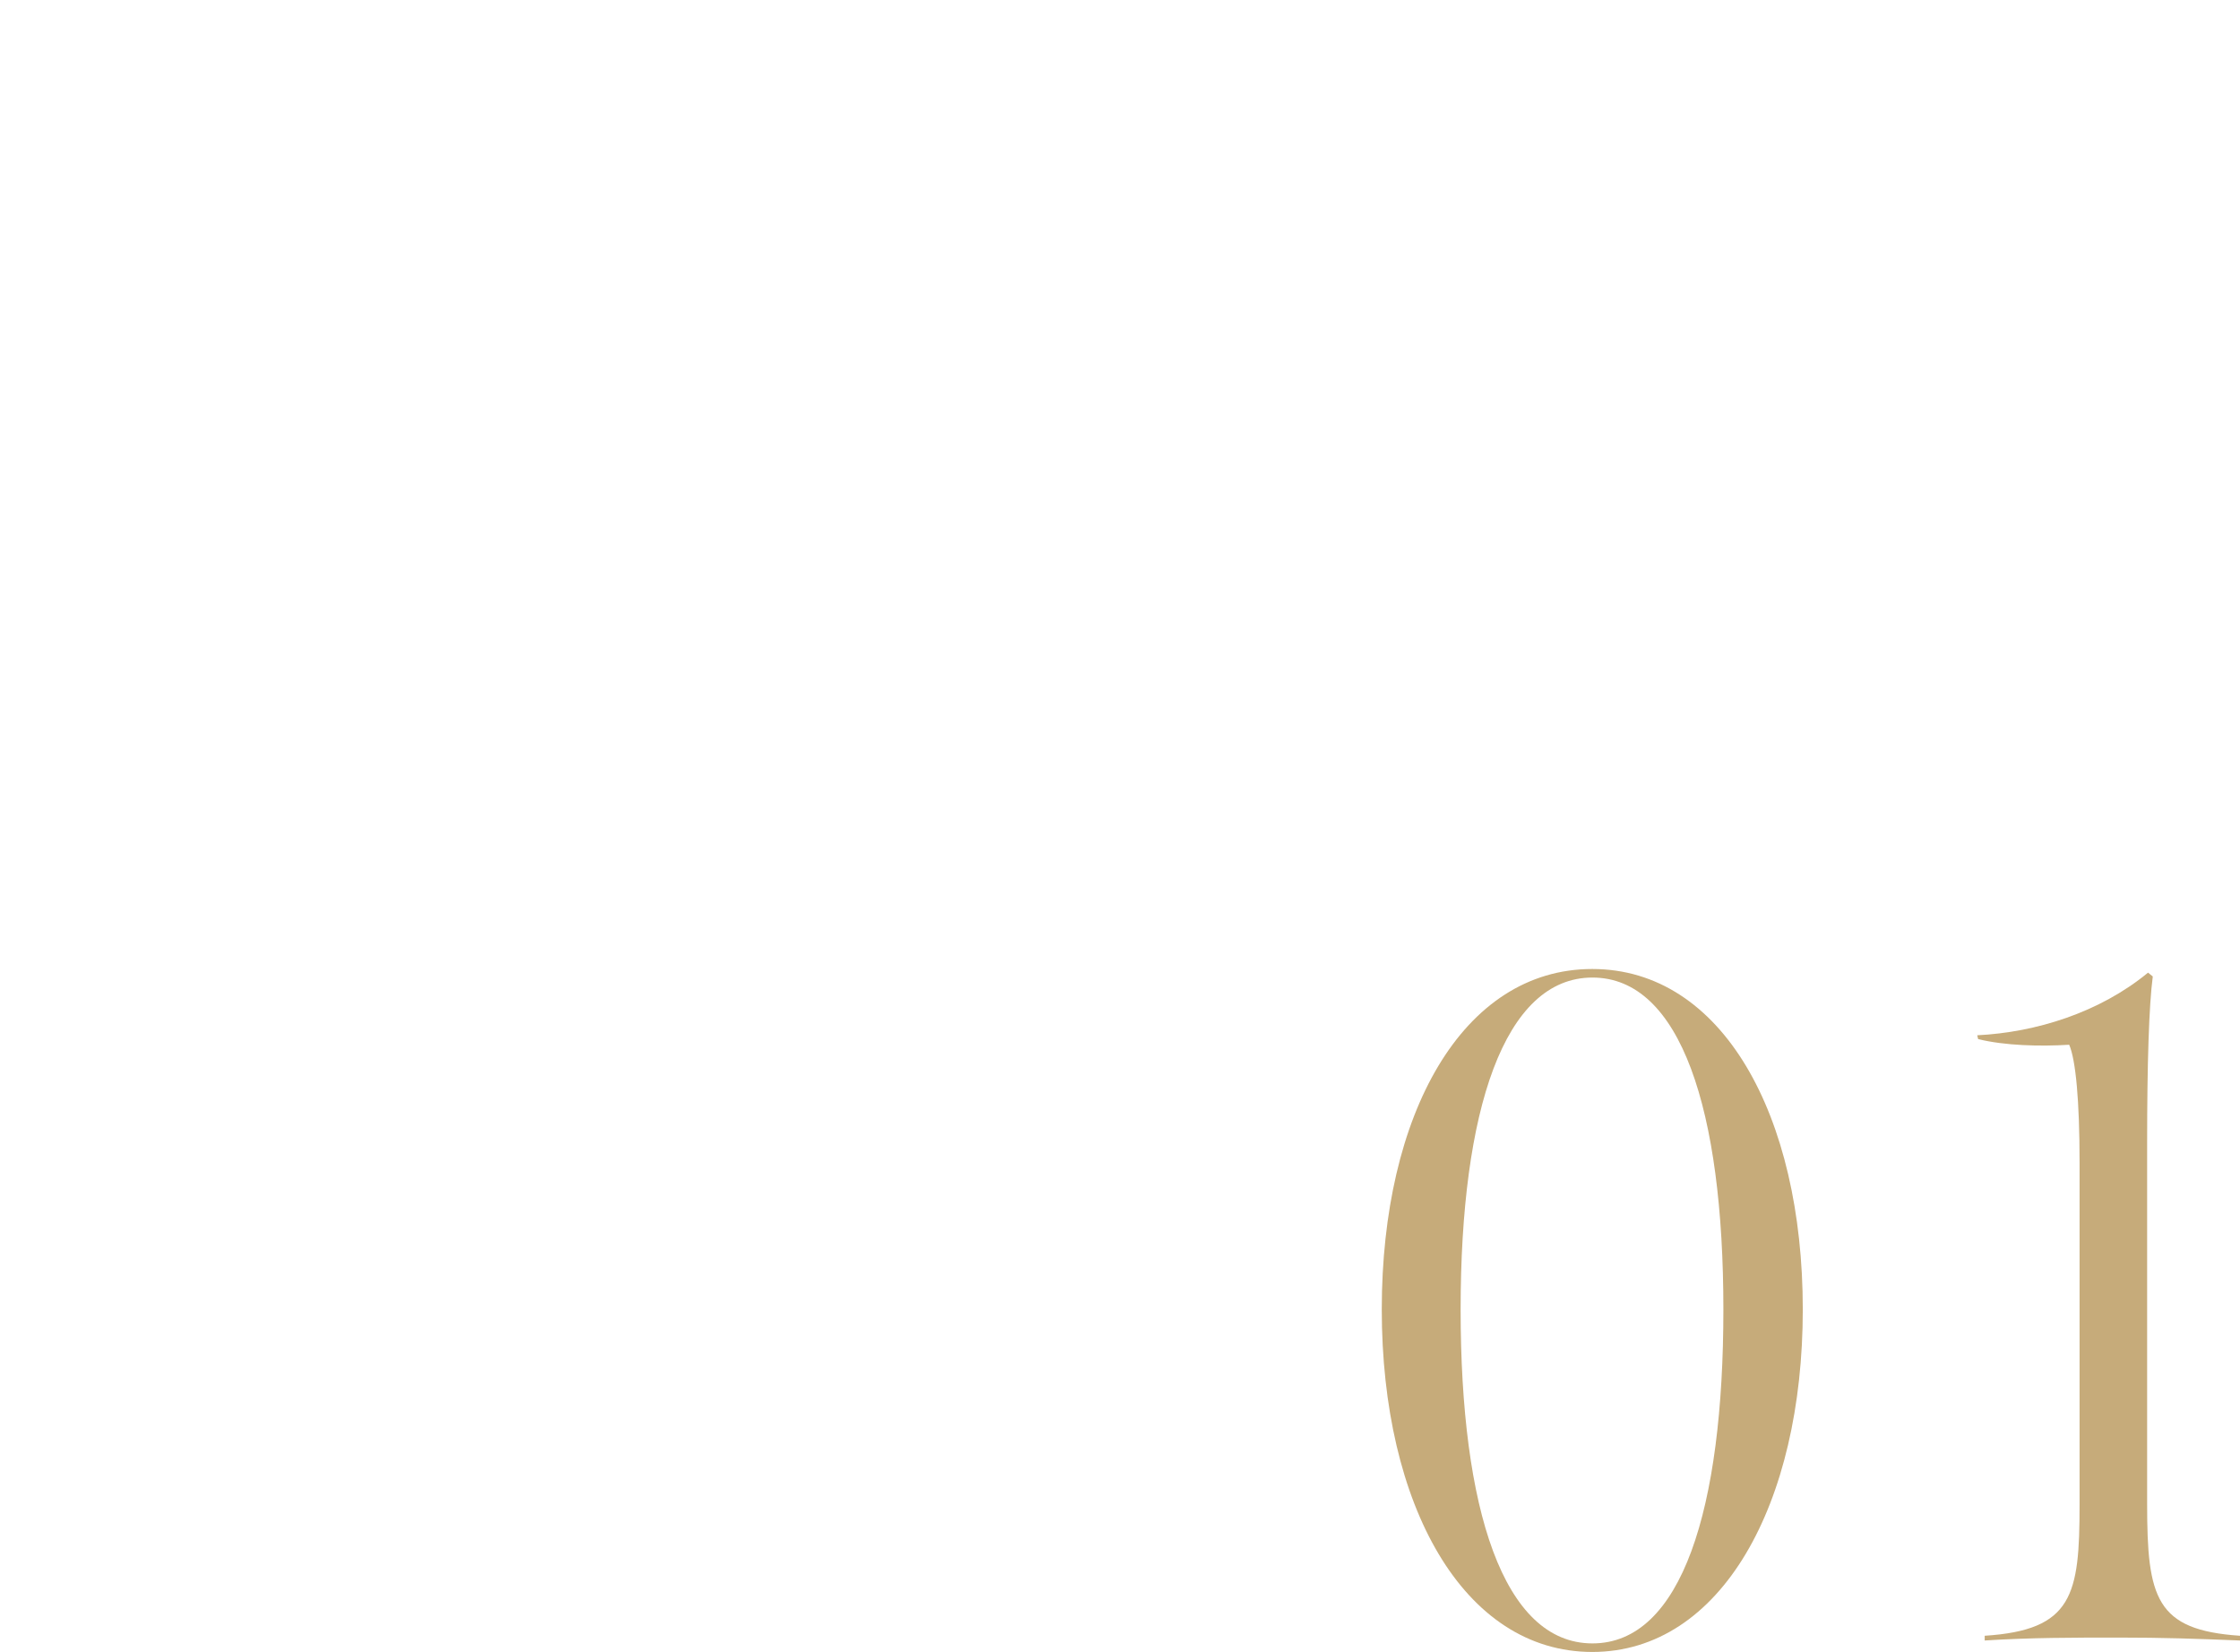 <?xml version="1.0" encoding="UTF-8"?><svg id="_レイヤー_2" xmlns="http://www.w3.org/2000/svg" viewBox="0 0 123.01 90.72"><defs><style>.cls-1{fill:none;}.cls-2{fill:#c6ab7a;}</style></defs><g id="design"><path class="cls-2" d="M75.88,71.92c0-10.73,4.43-18.7,11.56-18.7s11.56,8.02,11.56,18.7-4.48,18.81-11.56,18.81-11.56-8.07-11.56-18.81ZM94.64,71.92c0-10.94-2.34-18.23-7.19-18.23s-7.24,7.29-7.24,18.23,2.34,18.34,7.24,18.34,7.19-7.4,7.19-18.34Z"/><path class="cls-2" d="M108.99,89.84c4.84-.31,5.21-2.24,5.21-7.19v-18.81c0-3.39-.21-5.63-.57-6.46-1.61.1-3.54.05-5-.31l-.05-.21c3.23-.16,6.72-1.25,9.38-3.44l.26.21c-.21,1.61-.31,4.79-.31,9.12v19.85c0,5.16.47,6.93,5.1,7.24v.26c-2.45-.1-4.22-.16-6.67-.16s-4.84,0-7.35.16v-.26Z"/><rect class="cls-1" x="16.69" y="38.79" width="103.27" height="1.04" transform="translate(-7.79 59.8) rotate(-44.98)"/></g></svg>